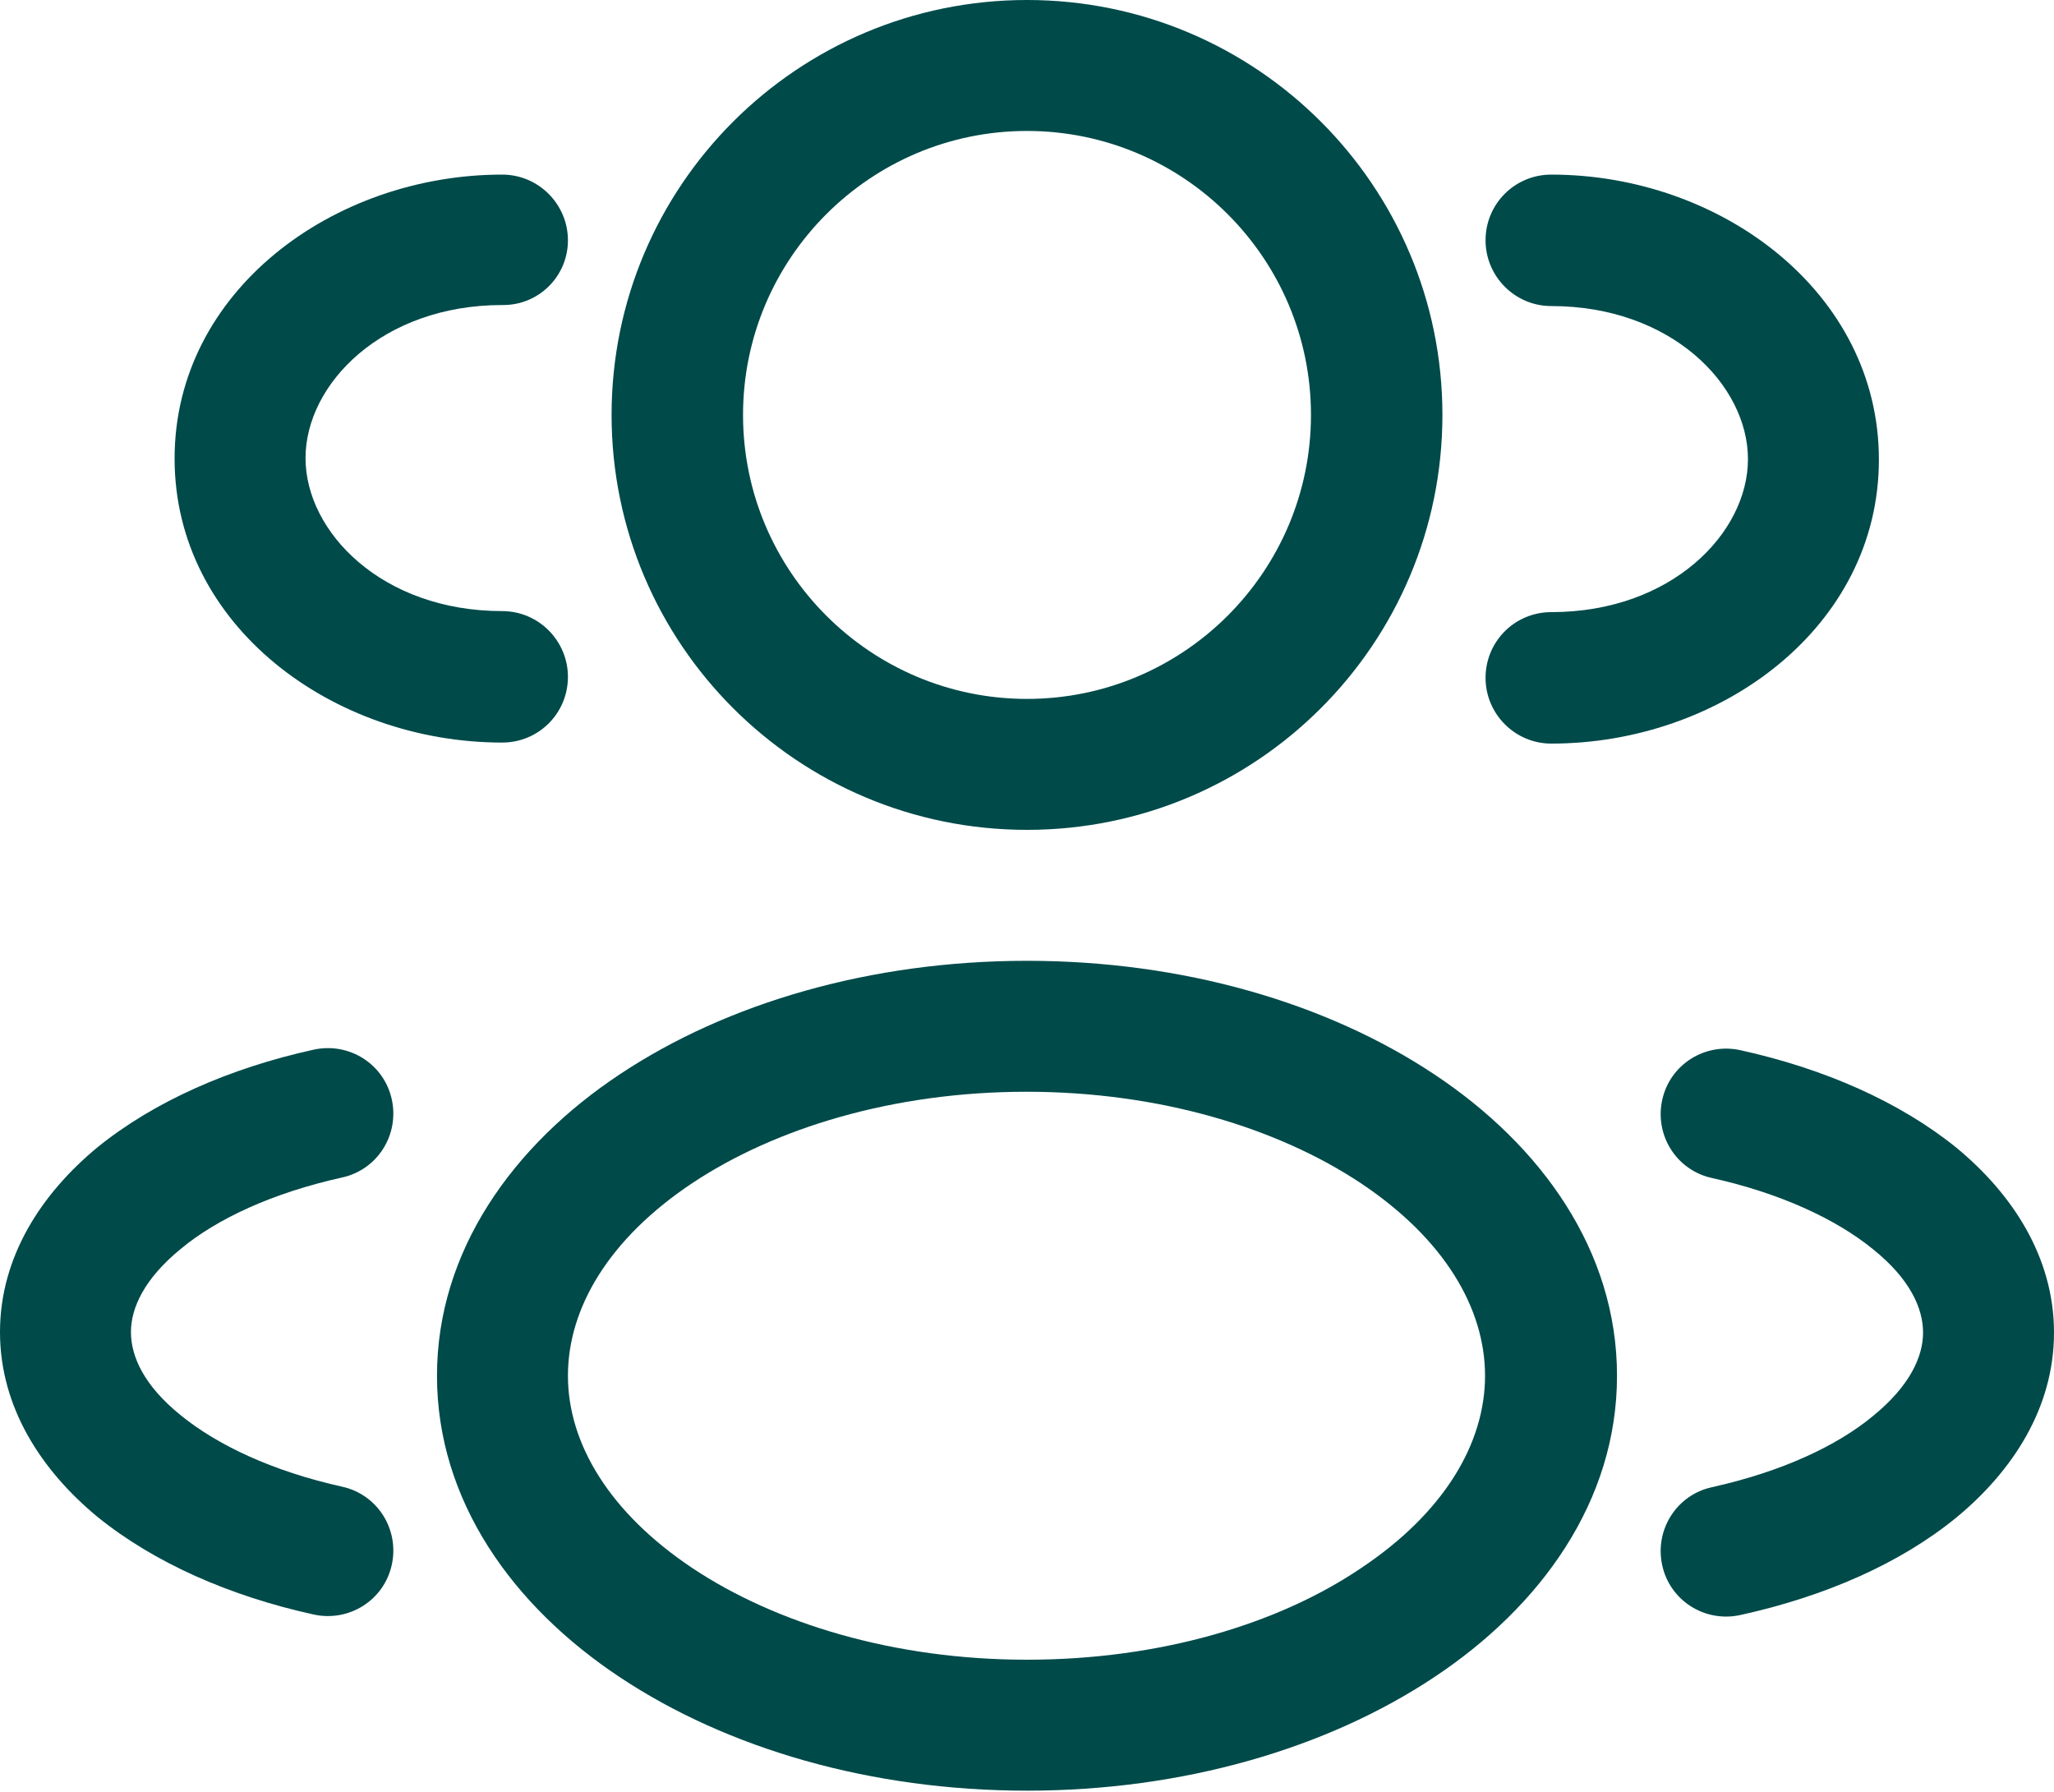 <?xml version="1.0" encoding="utf-8"?>
<!-- Generator: Adobe Illustrator 27.6.1, SVG Export Plug-In . SVG Version: 6.00 Build 0)  -->
<svg version="1.1" id="Layer_1" xmlns="http://www.w3.org/2000/svg" xmlns:xlink="http://www.w3.org/1999/xlink" x="0px" y="0px"
	 viewBox="0 0 400 349" style="enable-background:new 0 0 400 349;" xml:space="preserve">
<style type="text/css">
	.st0{fill-rule:evenodd;clip-rule:evenodd;fill:#004A4A;}
	.st1{fill:#004A4A;}
</style>
<path class="st0" d="M200,0c-44.7,0-80.9,36.2-80.9,80.8c0,44.6,36.2,80.8,80.9,80.8s80.9-36.2,80.9-80.8C280.9,36.2,244.7,0,200,0z
	 M144.7,80.8c0-30.5,24.8-55.3,55.3-55.3s55.3,24.8,55.3,55.3c0,30.5-24.8,55.3-55.3,55.3S144.7,111.3,144.7,80.8z"/>
<path class="st1" d="M302.1,34c-7.1,0-12.8,5.7-12.8,12.8c0,7,5.7,12.8,12.8,12.8c23.4,0,38.3,15.4,38.3,29.8
	c0,14.4-14.9,29.8-38.3,29.8c-7.1,0-12.8,5.7-12.8,12.8c0,7,5.7,12.8,12.8,12.8c33,0,63.8-22.7,63.8-55.3S335.1,34,302.1,34z"/>
<path class="st1" d="M110.6,46.8c0-7-5.7-12.8-12.8-12.8C64.9,34,34,56.7,34,89.3s30.9,55.3,63.8,55.3c7.1,0,12.8-5.7,12.8-12.8
	c0-7-5.7-12.8-12.8-12.8c-23.4,0-38.3-15.4-38.3-29.8c0-14.4,14.9-29.8,38.3-29.8C104.9,59.5,110.6,53.8,110.6,46.8z"/>
<path class="st0" d="M200,187.1c-30.4,0-58.4,8.2-79.3,22.1c-20.8,13.8-35.6,34.4-35.6,58.7c0,24.4,14.8,44.9,35.6,58.7
	c20.9,13.9,48.9,22.1,79.3,22.1s58.4-8.2,79.3-22.1c20.8-13.8,35.6-34.3,35.6-58.7c0-24.4-14.8-44.9-35.6-58.7
	C258.4,195.3,230.4,187.1,200,187.1z M110.6,267.9c0-13.2,8-26.7,24.2-37.5c16.1-10.7,39.1-17.8,65.1-17.8s49,7.1,65.1,17.8
	c16.2,10.8,24.2,24.3,24.2,37.5c0,13.2-8,26.7-24.2,37.5C249,316.2,226,323.2,200,323.2s-49-7.1-65.1-17.8
	C118.7,294.6,110.6,281.1,110.6,267.9z"/>
<path class="st1" d="M323.7,214.2c1.5-6.9,8.3-11.2,15.2-9.7c16.4,3.6,31.1,10.1,42.1,19c10.9,9,19,21.3,19,36c0,14.7-8.1,27-19,36
	c-11,9-25.7,15.4-42.1,19c-6.9,1.5-13.7-2.8-15.2-9.7c-1.5-6.9,2.8-13.7,9.7-15.2c13.5-3,24.3-8,31.4-13.9
	c7.1-5.8,9.7-11.5,9.7-16.2c0-4.7-2.5-10.4-9.7-16.2c-7.1-5.8-17.9-10.9-31.4-13.9C326.5,227.9,322.2,221.1,323.7,214.2z"/>
<path class="st1" d="M61.1,204.4c6.9-1.5,13.7,2.8,15.2,9.7c1.5,6.9-2.8,13.7-9.7,15.2c-13.5,3-24.3,8-31.4,13.9
	c-7.1,5.8-9.7,11.5-9.7,16.2c0,4.7,2.5,10.4,9.7,16.2c7.1,5.8,17.9,10.9,31.4,13.9c6.9,1.5,11.2,8.3,9.7,15.2
	c-1.5,6.9-8.3,11.2-15.2,9.7c-16.4-3.6-31.1-10.1-42.1-19c-10.9-9-19-21.3-19-36c0-14.7,8.1-27,19-36C30,214.5,44.7,208,61.1,204.4z
	"/>
</svg>
